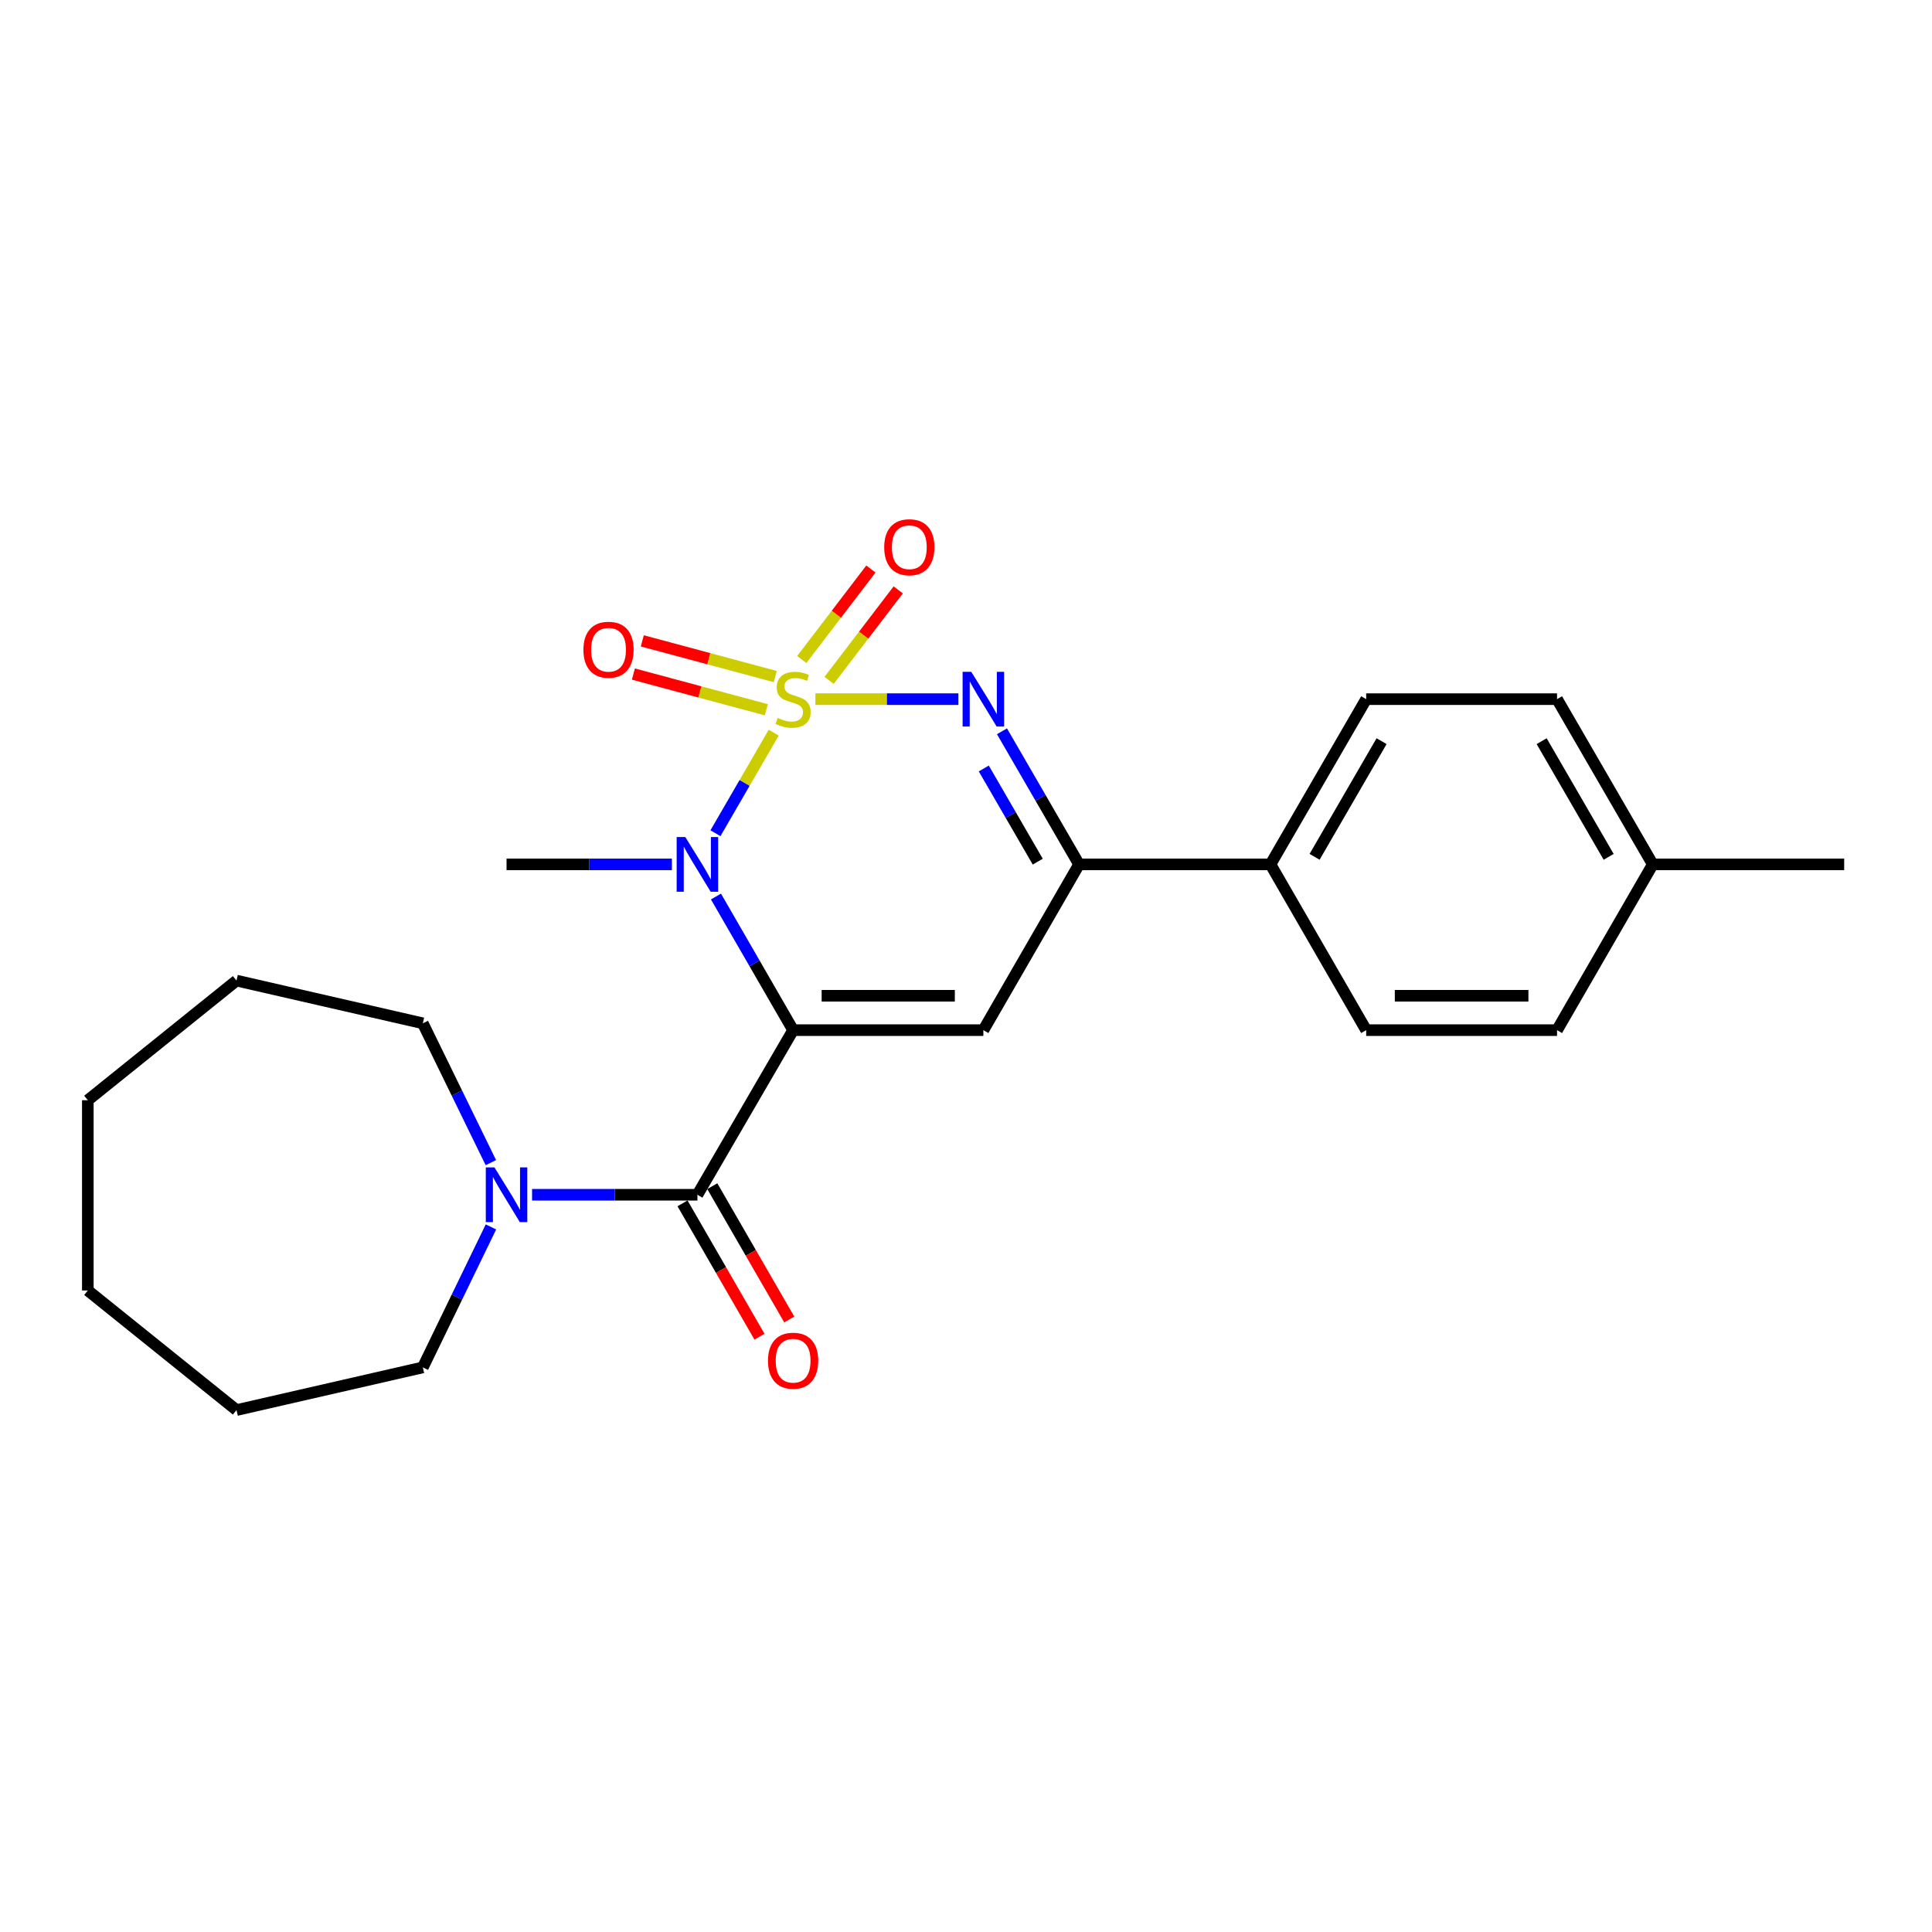 <?xml version='1.0' encoding='iso-8859-1'?>
<svg version='1.1' baseProfile='full'
              xmlns='http://www.w3.org/2000/svg'
                      xmlns:rdkit='http://www.rdkit.org/xml'
                      xmlns:xlink='http://www.w3.org/1999/xlink'
                  xml:space='preserve'
width='1000px' height='1000px' viewBox='0 0 1000 1000'>
<!-- END OF HEADER -->
<rect style='opacity:1.0;fill:#FFFFFF;stroke:none' width='1000' height='1000' x='0' y='0'> </rect>
<path class='bond-1' d='M 400.463,379.233 L 385.392,405.254' style='fill:none;fill-rule:evenodd;stroke:#CCCC00;stroke-width:6px;stroke-linecap:butt;stroke-linejoin:miter;stroke-opacity:1' />
<path class='bond-1' d='M 385.392,405.254 L 370.321,431.275' style='fill:none;fill-rule:evenodd;stroke:#0000FF;stroke-width:6px;stroke-linecap:butt;stroke-linejoin:miter;stroke-opacity:1' />
<path class='bond-2' d='M 422.055,361.882 L 459.064,361.882' style='fill:none;fill-rule:evenodd;stroke:#CCCC00;stroke-width:6px;stroke-linecap:butt;stroke-linejoin:miter;stroke-opacity:1' />
<path class='bond-2' d='M 459.064,361.882 L 496.074,361.882' style='fill:none;fill-rule:evenodd;stroke:#0000FF;stroke-width:6px;stroke-linecap:butt;stroke-linejoin:miter;stroke-opacity:1' />
<path class='bond-7' d='M 429.14,352.16 L 447.034,328.743' style='fill:none;fill-rule:evenodd;stroke:#CCCC00;stroke-width:6px;stroke-linecap:butt;stroke-linejoin:miter;stroke-opacity:1' />
<path class='bond-7' d='M 447.034,328.743 L 464.928,305.325' style='fill:none;fill-rule:evenodd;stroke:#FF0000;stroke-width:6px;stroke-linecap:butt;stroke-linejoin:miter;stroke-opacity:1' />
<path class='bond-7' d='M 414.999,341.355 L 432.893,317.937' style='fill:none;fill-rule:evenodd;stroke:#CCCC00;stroke-width:6px;stroke-linecap:butt;stroke-linejoin:miter;stroke-opacity:1' />
<path class='bond-7' d='M 432.893,317.937 L 450.787,294.52' style='fill:none;fill-rule:evenodd;stroke:#FF0000;stroke-width:6px;stroke-linecap:butt;stroke-linejoin:miter;stroke-opacity:1' />
<path class='bond-8' d='M 401.267,350.185 L 366.862,340.946' style='fill:none;fill-rule:evenodd;stroke:#CCCC00;stroke-width:6px;stroke-linecap:butt;stroke-linejoin:miter;stroke-opacity:1' />
<path class='bond-8' d='M 366.862,340.946 L 332.456,331.706' style='fill:none;fill-rule:evenodd;stroke:#FF0000;stroke-width:6px;stroke-linecap:butt;stroke-linejoin:miter;stroke-opacity:1' />
<path class='bond-8' d='M 396.652,367.373 L 362.246,358.134' style='fill:none;fill-rule:evenodd;stroke:#CCCC00;stroke-width:6px;stroke-linecap:butt;stroke-linejoin:miter;stroke-opacity:1' />
<path class='bond-8' d='M 362.246,358.134 L 327.841,348.894' style='fill:none;fill-rule:evenodd;stroke:#FF0000;stroke-width:6px;stroke-linecap:butt;stroke-linejoin:miter;stroke-opacity:1' />
<path class='bond-0' d='M 410.513,533.204 L 390.548,498.623' style='fill:none;fill-rule:evenodd;stroke:#000000;stroke-width:6px;stroke-linecap:butt;stroke-linejoin:miter;stroke-opacity:1' />
<path class='bond-0' d='M 390.548,498.623 L 370.584,464.041' style='fill:none;fill-rule:evenodd;stroke:#0000FF;stroke-width:6px;stroke-linecap:butt;stroke-linejoin:miter;stroke-opacity:1' />
<path class='bond-4' d='M 410.513,533.204 L 360.979,618.41' style='fill:none;fill-rule:evenodd;stroke:#000000;stroke-width:6px;stroke-linecap:butt;stroke-linejoin:miter;stroke-opacity:1' />
<path class='bond-24' d='M 410.513,533.204 L 508.987,533.204' style='fill:none;fill-rule:evenodd;stroke:#000000;stroke-width:6px;stroke-linecap:butt;stroke-linejoin:miter;stroke-opacity:1' />
<path class='bond-24' d='M 425.284,515.407 L 494.216,515.407' style='fill:none;fill-rule:evenodd;stroke:#000000;stroke-width:6px;stroke-linecap:butt;stroke-linejoin:miter;stroke-opacity:1' />
<path class='bond-13' d='M 347.769,447.405 L 304.978,447.405' style='fill:none;fill-rule:evenodd;stroke:#0000FF;stroke-width:6px;stroke-linecap:butt;stroke-linejoin:miter;stroke-opacity:1' />
<path class='bond-13' d='M 304.978,447.405 L 262.188,447.405' style='fill:none;fill-rule:evenodd;stroke:#000000;stroke-width:6px;stroke-linecap:butt;stroke-linejoin:miter;stroke-opacity:1' />
<path class='bond-5' d='M 518.62,378.513 L 538.57,412.959' style='fill:none;fill-rule:evenodd;stroke:#0000FF;stroke-width:6px;stroke-linecap:butt;stroke-linejoin:miter;stroke-opacity:1' />
<path class='bond-5' d='M 538.57,412.959 L 558.521,447.405' style='fill:none;fill-rule:evenodd;stroke:#000000;stroke-width:6px;stroke-linecap:butt;stroke-linejoin:miter;stroke-opacity:1' />
<path class='bond-5' d='M 509.205,397.766 L 523.17,421.878' style='fill:none;fill-rule:evenodd;stroke:#0000FF;stroke-width:6px;stroke-linecap:butt;stroke-linejoin:miter;stroke-opacity:1' />
<path class='bond-5' d='M 523.17,421.878 L 537.136,445.99' style='fill:none;fill-rule:evenodd;stroke:#000000;stroke-width:6px;stroke-linecap:butt;stroke-linejoin:miter;stroke-opacity:1' />
<path class='bond-3' d='M 508.987,533.204 L 558.521,447.405' style='fill:none;fill-rule:evenodd;stroke:#000000;stroke-width:6px;stroke-linecap:butt;stroke-linejoin:miter;stroke-opacity:1' />
<path class='bond-6' d='M 360.979,618.41 L 318.188,618.41' style='fill:none;fill-rule:evenodd;stroke:#000000;stroke-width:6px;stroke-linecap:butt;stroke-linejoin:miter;stroke-opacity:1' />
<path class='bond-6' d='M 318.188,618.41 L 275.397,618.41' style='fill:none;fill-rule:evenodd;stroke:#0000FF;stroke-width:6px;stroke-linecap:butt;stroke-linejoin:miter;stroke-opacity:1' />
<path class='bond-10' d='M 353.272,622.859 L 373.191,657.365' style='fill:none;fill-rule:evenodd;stroke:#000000;stroke-width:6px;stroke-linecap:butt;stroke-linejoin:miter;stroke-opacity:1' />
<path class='bond-10' d='M 373.191,657.365 L 393.11,691.871' style='fill:none;fill-rule:evenodd;stroke:#FF0000;stroke-width:6px;stroke-linecap:butt;stroke-linejoin:miter;stroke-opacity:1' />
<path class='bond-10' d='M 368.685,613.962 L 388.604,648.468' style='fill:none;fill-rule:evenodd;stroke:#000000;stroke-width:6px;stroke-linecap:butt;stroke-linejoin:miter;stroke-opacity:1' />
<path class='bond-10' d='M 388.604,648.468 L 408.523,682.974' style='fill:none;fill-rule:evenodd;stroke:#FF0000;stroke-width:6px;stroke-linecap:butt;stroke-linejoin:miter;stroke-opacity:1' />
<path class='bond-9' d='M 558.521,447.405 L 657.599,447.405' style='fill:none;fill-rule:evenodd;stroke:#000000;stroke-width:6px;stroke-linecap:butt;stroke-linejoin:miter;stroke-opacity:1' />
<path class='bond-17' d='M 254.116,635.053 L 236.484,671.406' style='fill:none;fill-rule:evenodd;stroke:#0000FF;stroke-width:6px;stroke-linecap:butt;stroke-linejoin:miter;stroke-opacity:1' />
<path class='bond-17' d='M 236.484,671.406 L 218.853,707.759' style='fill:none;fill-rule:evenodd;stroke:#000000;stroke-width:6px;stroke-linecap:butt;stroke-linejoin:miter;stroke-opacity:1' />
<path class='bond-18' d='M 254.068,601.781 L 236.46,565.723' style='fill:none;fill-rule:evenodd;stroke:#0000FF;stroke-width:6px;stroke-linecap:butt;stroke-linejoin:miter;stroke-opacity:1' />
<path class='bond-18' d='M 236.46,565.723 L 218.853,529.664' style='fill:none;fill-rule:evenodd;stroke:#000000;stroke-width:6px;stroke-linecap:butt;stroke-linejoin:miter;stroke-opacity:1' />
<path class='bond-11' d='M 657.599,447.405 L 707.133,361.882' style='fill:none;fill-rule:evenodd;stroke:#000000;stroke-width:6px;stroke-linecap:butt;stroke-linejoin:miter;stroke-opacity:1' />
<path class='bond-11' d='M 680.429,443.496 L 715.103,383.63' style='fill:none;fill-rule:evenodd;stroke:#000000;stroke-width:6px;stroke-linecap:butt;stroke-linejoin:miter;stroke-opacity:1' />
<path class='bond-12' d='M 657.599,447.405 L 707.133,533.204' style='fill:none;fill-rule:evenodd;stroke:#000000;stroke-width:6px;stroke-linecap:butt;stroke-linejoin:miter;stroke-opacity:1' />
<path class='bond-14' d='M 707.133,361.882 L 805.924,361.882' style='fill:none;fill-rule:evenodd;stroke:#000000;stroke-width:6px;stroke-linecap:butt;stroke-linejoin:miter;stroke-opacity:1' />
<path class='bond-15' d='M 707.133,533.204 L 805.924,533.204' style='fill:none;fill-rule:evenodd;stroke:#000000;stroke-width:6px;stroke-linecap:butt;stroke-linejoin:miter;stroke-opacity:1' />
<path class='bond-15' d='M 721.952,515.407 L 791.105,515.407' style='fill:none;fill-rule:evenodd;stroke:#000000;stroke-width:6px;stroke-linecap:butt;stroke-linejoin:miter;stroke-opacity:1' />
<path class='bond-25' d='M 805.924,361.882 L 855.468,447.405' style='fill:none;fill-rule:evenodd;stroke:#000000;stroke-width:6px;stroke-linecap:butt;stroke-linejoin:miter;stroke-opacity:1' />
<path class='bond-25' d='M 797.956,383.631 L 832.637,443.497' style='fill:none;fill-rule:evenodd;stroke:#000000;stroke-width:6px;stroke-linecap:butt;stroke-linejoin:miter;stroke-opacity:1' />
<path class='bond-16' d='M 805.924,533.204 L 855.468,447.405' style='fill:none;fill-rule:evenodd;stroke:#000000;stroke-width:6px;stroke-linecap:butt;stroke-linejoin:miter;stroke-opacity:1' />
<path class='bond-19' d='M 855.468,447.405 L 954.545,447.405' style='fill:none;fill-rule:evenodd;stroke:#000000;stroke-width:6px;stroke-linecap:butt;stroke-linejoin:miter;stroke-opacity:1' />
<path class='bond-20' d='M 218.853,707.759 L 122.415,729.857' style='fill:none;fill-rule:evenodd;stroke:#000000;stroke-width:6px;stroke-linecap:butt;stroke-linejoin:miter;stroke-opacity:1' />
<path class='bond-21' d='M 218.853,529.664 L 122.415,507.557' style='fill:none;fill-rule:evenodd;stroke:#000000;stroke-width:6px;stroke-linecap:butt;stroke-linejoin:miter;stroke-opacity:1' />
<path class='bond-23' d='M 122.415,729.857 L 45.455,667.944' style='fill:none;fill-rule:evenodd;stroke:#000000;stroke-width:6px;stroke-linecap:butt;stroke-linejoin:miter;stroke-opacity:1' />
<path class='bond-22' d='M 122.415,507.557 L 45.455,569.479' style='fill:none;fill-rule:evenodd;stroke:#000000;stroke-width:6px;stroke-linecap:butt;stroke-linejoin:miter;stroke-opacity:1' />
<path class='bond-26' d='M 45.455,569.479 L 45.455,667.944' style='fill:none;fill-rule:evenodd;stroke:#000000;stroke-width:6px;stroke-linecap:butt;stroke-linejoin:miter;stroke-opacity:1' />
<path  class='atom-0' d='M 402.513 371.602
Q 402.833 371.722, 404.153 372.282
Q 405.473 372.842, 406.913 373.202
Q 408.393 373.522, 409.833 373.522
Q 412.513 373.522, 414.073 372.242
Q 415.633 370.922, 415.633 368.642
Q 415.633 367.082, 414.833 366.122
Q 414.073 365.162, 412.873 364.642
Q 411.673 364.122, 409.673 363.522
Q 407.153 362.762, 405.633 362.042
Q 404.153 361.322, 403.073 359.802
Q 402.033 358.282, 402.033 355.722
Q 402.033 352.162, 404.433 349.962
Q 406.873 347.762, 411.673 347.762
Q 414.953 347.762, 418.673 349.322
L 417.753 352.402
Q 414.353 351.002, 411.793 351.002
Q 409.033 351.002, 407.513 352.162
Q 405.993 353.282, 406.033 355.242
Q 406.033 356.762, 406.793 357.682
Q 407.593 358.602, 408.713 359.122
Q 409.873 359.642, 411.793 360.242
Q 414.353 361.042, 415.873 361.842
Q 417.393 362.642, 418.473 364.282
Q 419.593 365.882, 419.593 368.642
Q 419.593 372.562, 416.953 374.682
Q 414.353 376.762, 409.993 376.762
Q 407.473 376.762, 405.553 376.202
Q 403.673 375.682, 401.433 374.762
L 402.513 371.602
' fill='#CCCC00'/>
<path  class='atom-2' d='M 354.719 433.245
L 363.999 448.245
Q 364.919 449.725, 366.399 452.405
Q 367.879 455.085, 367.959 455.245
L 367.959 433.245
L 371.719 433.245
L 371.719 461.565
L 367.839 461.565
L 357.879 445.165
Q 356.719 443.245, 355.479 441.045
Q 354.279 438.845, 353.919 438.165
L 353.919 461.565
L 350.239 461.565
L 350.239 433.245
L 354.719 433.245
' fill='#0000FF'/>
<path  class='atom-3' d='M 502.727 347.722
L 512.007 362.722
Q 512.927 364.202, 514.407 366.882
Q 515.887 369.562, 515.967 369.722
L 515.967 347.722
L 519.727 347.722
L 519.727 376.042
L 515.847 376.042
L 505.887 359.642
Q 504.727 357.722, 503.487 355.522
Q 502.287 353.322, 501.927 352.642
L 501.927 376.042
L 498.247 376.042
L 498.247 347.722
L 502.727 347.722
' fill='#0000FF'/>
<path  class='atom-7' d='M 255.928 604.25
L 265.208 619.25
Q 266.128 620.73, 267.608 623.41
Q 269.088 626.09, 269.168 626.25
L 269.168 604.25
L 272.928 604.25
L 272.928 632.57
L 269.048 632.57
L 259.088 616.17
Q 257.928 614.25, 256.688 612.05
Q 255.488 609.85, 255.128 609.17
L 255.128 632.57
L 251.448 632.57
L 251.448 604.25
L 255.928 604.25
' fill='#0000FF'/>
<path  class='atom-8' d='M 457.665 283.242
Q 457.665 276.442, 461.025 272.642
Q 464.385 268.842, 470.665 268.842
Q 476.945 268.842, 480.305 272.642
Q 483.665 276.442, 483.665 283.242
Q 483.665 290.122, 480.265 294.042
Q 476.865 297.922, 470.665 297.922
Q 464.425 297.922, 461.025 294.042
Q 457.665 290.162, 457.665 283.242
M 470.665 294.722
Q 474.985 294.722, 477.305 291.842
Q 479.665 288.922, 479.665 283.242
Q 479.665 277.682, 477.305 274.882
Q 474.985 272.042, 470.665 272.042
Q 466.345 272.042, 463.985 274.842
Q 461.665 277.642, 461.665 283.242
Q 461.665 288.962, 463.985 291.842
Q 466.345 294.722, 470.665 294.722
' fill='#FF0000'/>
<path  class='atom-9' d='M 301.974 336.305
Q 301.974 329.505, 305.334 325.705
Q 308.694 321.905, 314.974 321.905
Q 321.254 321.905, 324.614 325.705
Q 327.974 329.505, 327.974 336.305
Q 327.974 343.185, 324.574 347.105
Q 321.174 350.985, 314.974 350.985
Q 308.734 350.985, 305.334 347.105
Q 301.974 343.225, 301.974 336.305
M 314.974 347.785
Q 319.294 347.785, 321.614 344.905
Q 323.974 341.985, 323.974 336.305
Q 323.974 330.745, 321.614 327.945
Q 319.294 325.105, 314.974 325.105
Q 310.654 325.105, 308.294 327.905
Q 305.974 330.705, 305.974 336.305
Q 305.974 342.025, 308.294 344.905
Q 310.654 347.785, 314.974 347.785
' fill='#FF0000'/>
<path  class='atom-11' d='M 397.513 704.3
Q 397.513 697.5, 400.873 693.7
Q 404.233 689.9, 410.513 689.9
Q 416.793 689.9, 420.153 693.7
Q 423.513 697.5, 423.513 704.3
Q 423.513 711.18, 420.113 715.1
Q 416.713 718.98, 410.513 718.98
Q 404.273 718.98, 400.873 715.1
Q 397.513 711.22, 397.513 704.3
M 410.513 715.78
Q 414.833 715.78, 417.153 712.9
Q 419.513 709.98, 419.513 704.3
Q 419.513 698.74, 417.153 695.94
Q 414.833 693.1, 410.513 693.1
Q 406.193 693.1, 403.833 695.9
Q 401.513 698.7, 401.513 704.3
Q 401.513 710.02, 403.833 712.9
Q 406.193 715.78, 410.513 715.78
' fill='#FF0000'/>
</svg>
